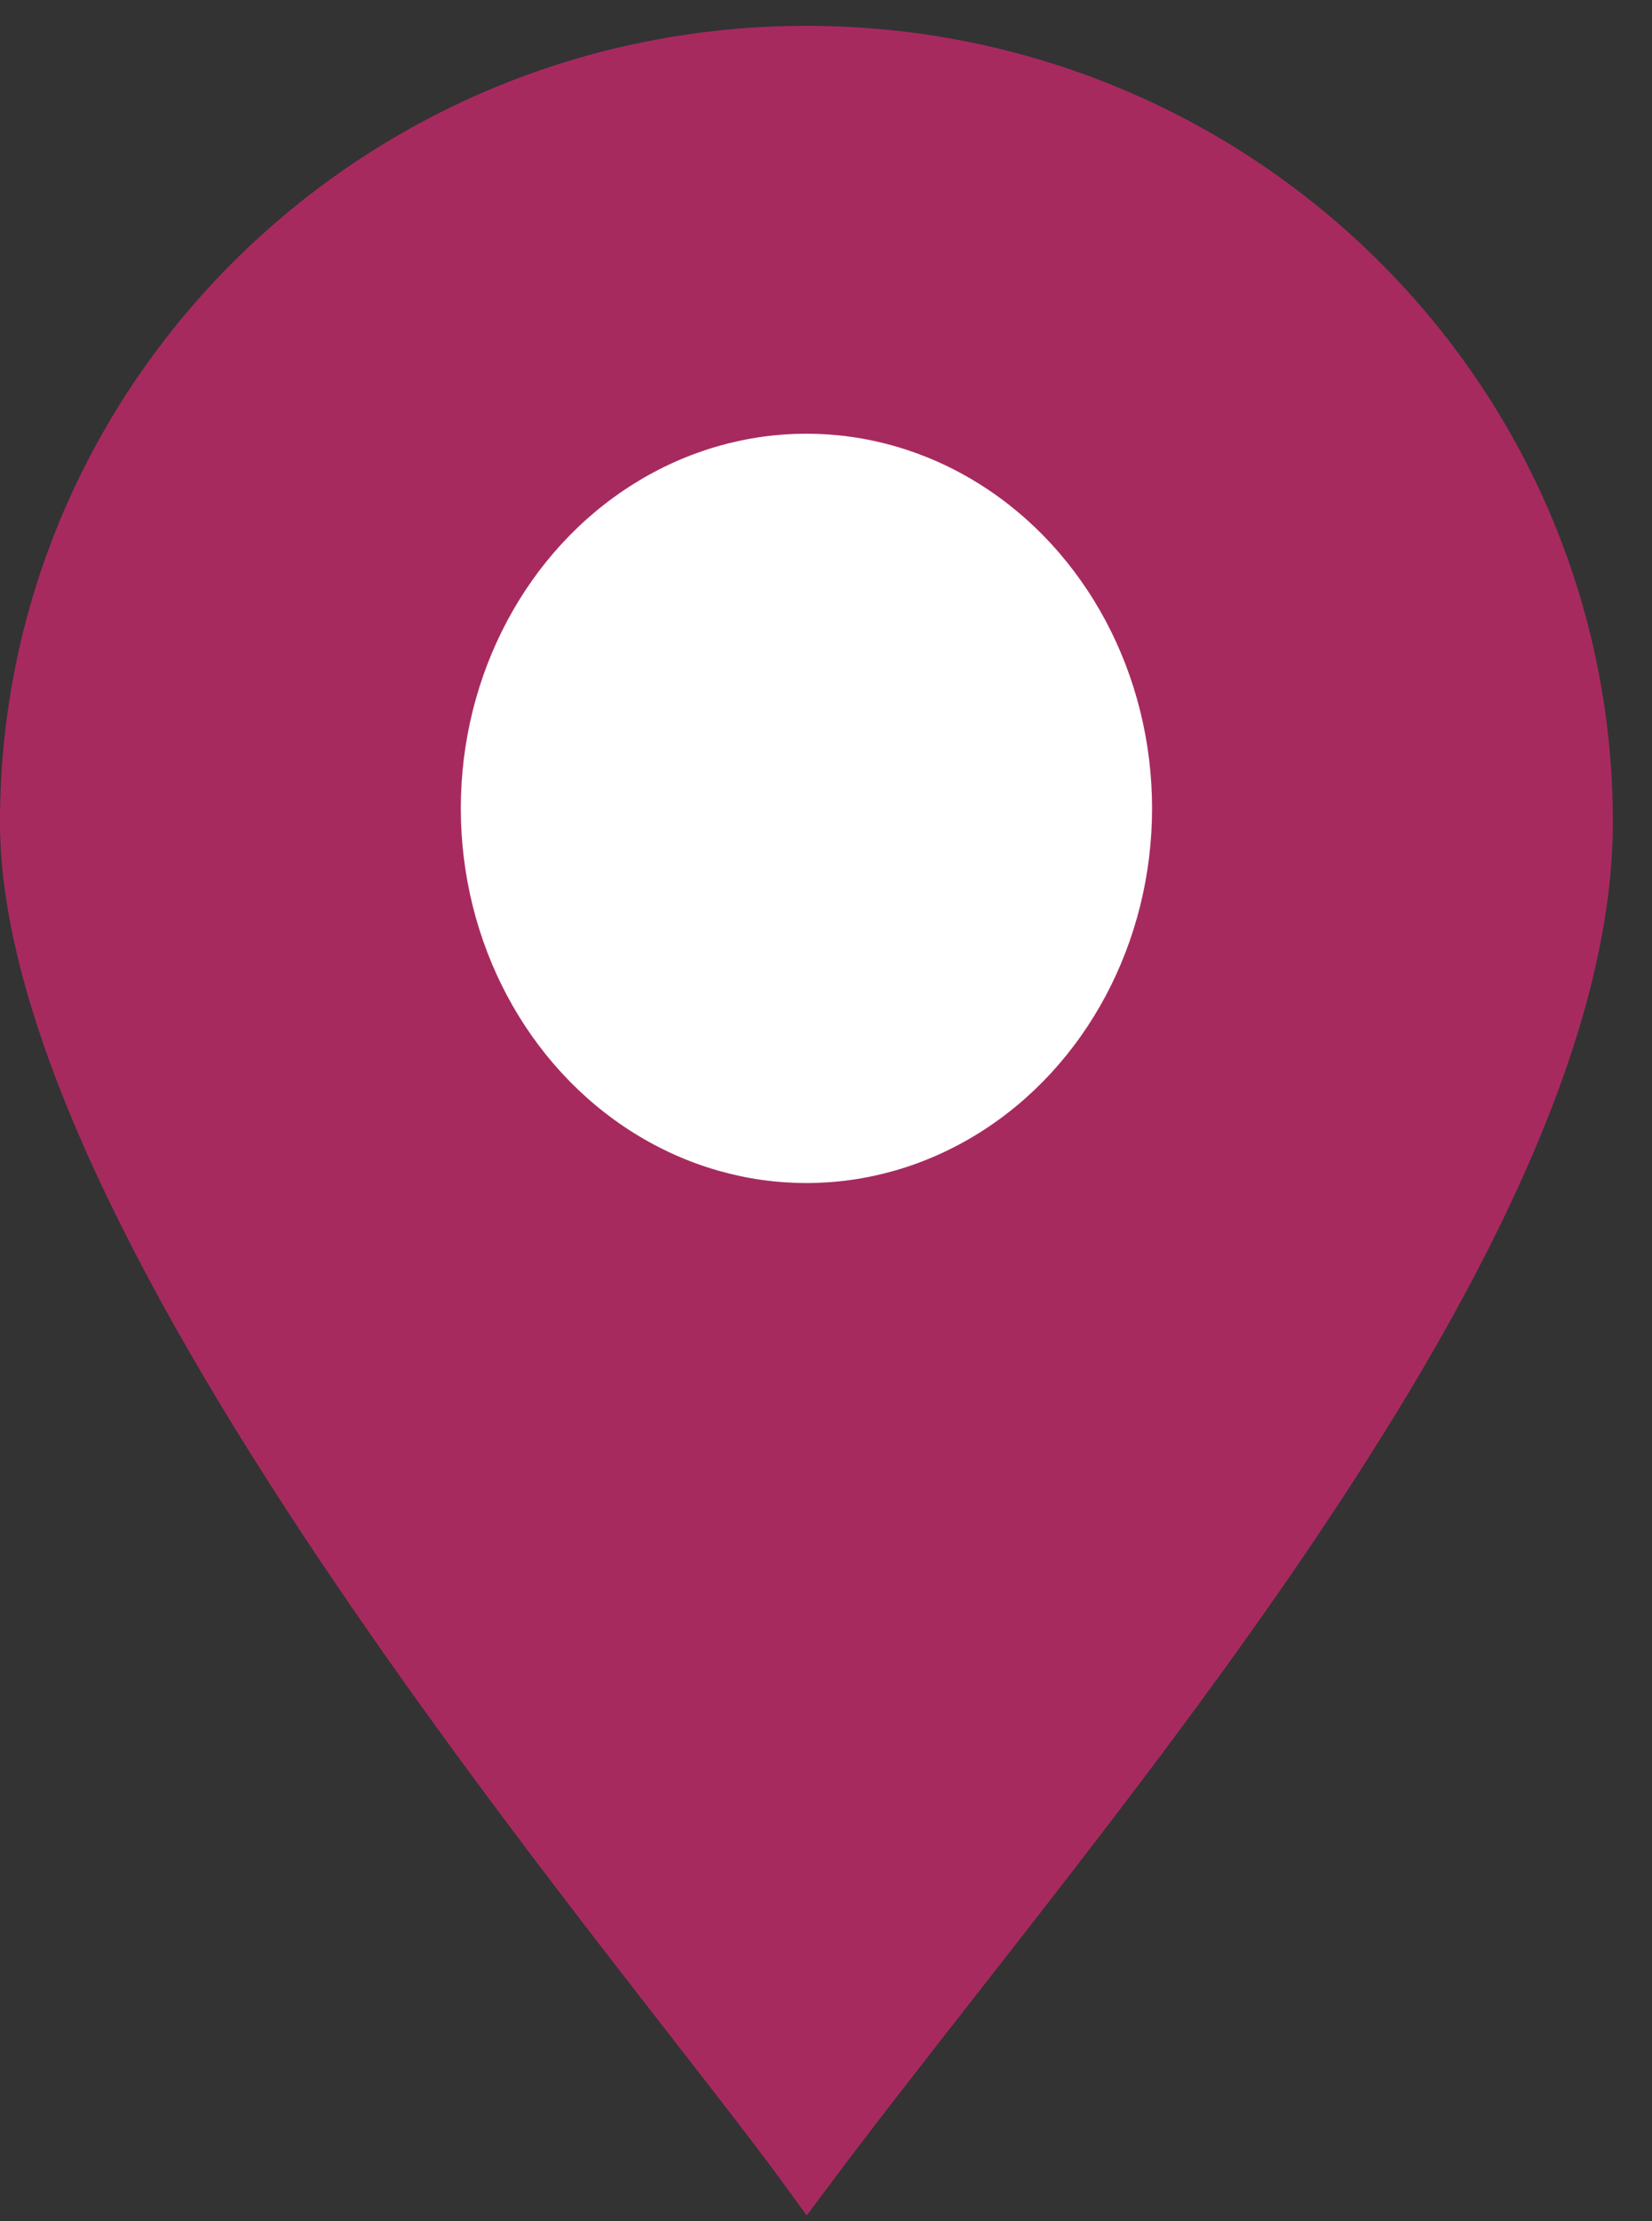 <?xml version="1.0" encoding="UTF-8"?> <svg xmlns="http://www.w3.org/2000/svg" width="32" height="43" viewBox="0 0 32 43" fill="none"><rect x="0" y="0" width="32" height="43" fill="#333333" stroke="none"/> <path d="M30.742 15.914C30.742 17.944 30.109 20.192 29.053 22.552C27.998 24.908 26.535 27.345 24.906 29.745C22.838 32.79 20.54 35.725 18.483 38.352C17.452 39.669 16.482 40.909 15.632 42.045C15.093 41.303 14.326 40.319 13.429 39.167C13.133 38.787 12.823 38.389 12.502 37.975C10.92 35.935 9.054 33.487 7.269 30.894C5.482 28.3 3.784 25.572 2.534 22.972C1.279 20.361 0.5 17.929 0.5 15.914C0.5 7.683 7.264 1 15.621 1C23.978 1 30.742 7.683 30.742 15.914Z" fill="#A72A5F" stroke="#A72A5F"></path> <ellipse cx="15.621" cy="15.649" rx="6.695" ry="7.253" fill="white"></ellipse> </svg> 